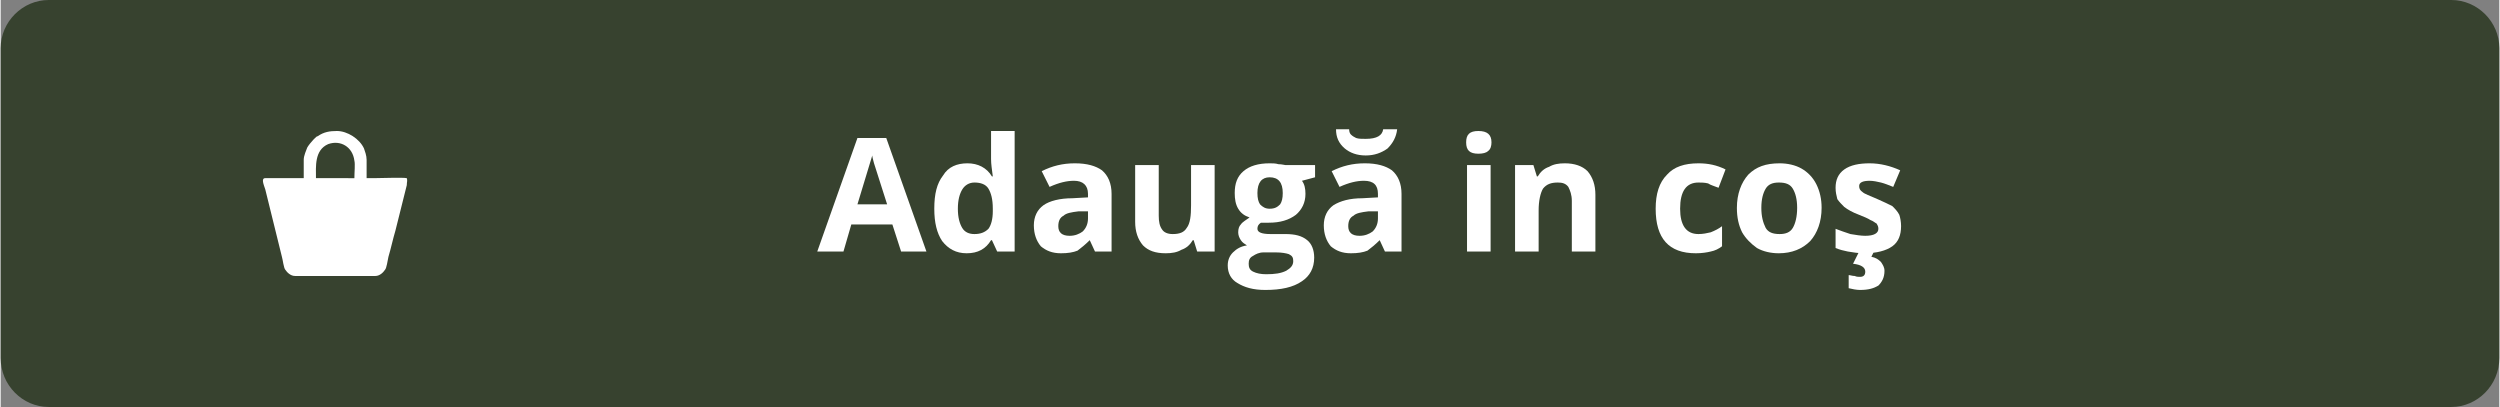 <?xml version="1.0" encoding="UTF-8"?>
<!DOCTYPE svg PUBLIC "-//W3C//DTD SVG 1.1//EN" "http://www.w3.org/Graphics/SVG/1.1/DTD/svg11.dtd">
<!-- Creator: CorelDRAW 2021 (64-Bit) -->
<svg xmlns="http://www.w3.org/2000/svg" xml:space="preserve" width="301px" height="49px" version="1.1" shape-rendering="geometricPrecision" text-rendering="geometricPrecision" image-rendering="optimizeQuality" fill-rule="evenodd" clip-rule="evenodd"
viewBox="0 0 28610 4660"
 xmlns:xlink="http://www.w3.org/1999/xlink"
 xmlns:xodm="http://www.corel.com/coreldraw/odm/2003">
 <rect x="0" y="0" width="28610" height="4660" fill="#808080" stroke="none"/>
 <g id="Layer_x0020_1">
  <path fill="#37422F" d="M550 0l27510 0c300,0 550,250 550,550l0 3550c0,310 -250,560 -550,560l-27510 0c-300,0 -550,-250 -550,-560l0 -3550c0,-300 250,-550 550,-550z"/>
  <g id="_2319785552128">
   <path fill="white" fill-rule="nonzero" d="M10310 2880l-100 -310 -470 0 -90 310 -300 0 460 -1300 330 0 460 1300 -290 0zm-160 -540c-90,-280 -140,-440 -150,-470 -10,-40 -20,-70 -20,-90 -20,70 -80,260 -170,560l340 0z"/>
   <path id="_1" fill="white" fill-rule="nonzero" d="M11060 2900c-120,0 -210,-50 -280,-140 -60,-90 -90,-210 -90,-370 0,-170 30,-290 100,-380 60,-100 160,-140 280,-140 120,0 220,50 280,150l10 0c-10,-80 -20,-140 -20,-200l0 -320 270 0 0 1380 -200 0 -60 -130 -10 0c-60,100 -150,150 -280,150zm90 -220c70,0 120,-20 160,-60 30,-40 50,-110 50,-200l0 -30c0,-110 -20,-180 -50,-230 -30,-50 -90,-70 -160,-70 -60,0 -110,30 -140,80 -30,50 -50,120 -50,220 0,100 20,170 50,220 30,50 80,70 140,70z"/>
   <path id="_2" fill="white" fill-rule="nonzero" d="M12530 2880l-60 -130 0 0c-50,50 -100,90 -140,120 -50,20 -110,30 -190,30 -100,0 -170,-30 -230,-80 -50,-60 -80,-140 -80,-240 0,-100 40,-180 110,-230 70,-50 190,-80 330,-80l180 -10 0 -40c0,-100 -60,-150 -160,-150 -80,0 -170,20 -280,70l-90 -180c120,-60 240,-90 380,-90 140,0 240,30 310,80 70,60 110,150 110,270l0 660 -190 0zm-80 -460l-110 0c-80,10 -140,20 -170,50 -40,20 -60,60 -60,120 0,70 40,110 130,110 60,0 110,-20 150,-50 40,-40 60,-90 60,-150l0 -80z"/>
   <path id="_3" fill="white" fill-rule="nonzero" d="M13700 2880l-40 -130 -10 0c-30,50 -70,90 -130,110 -50,30 -110,40 -180,40 -120,0 -200,-30 -260,-90 -60,-70 -90,-160 -90,-270l0 -650 270 0 0 580c0,70 10,120 40,160 20,30 60,50 120,50 80,0 130,-20 160,-70 40,-50 50,-140 50,-260l0 -460 270 0 0 990 -200 0z"/>
   <path id="_4" fill="white" fill-rule="nonzero" d="M15050 1890l0 140 -150 40c30,40 40,90 40,150 0,100 -40,180 -110,240 -80,60 -180,90 -310,90l-50 0 -40 0c-30,20 -40,40 -40,70 0,40 50,60 150,60l170 0c110,0 190,20 250,70 50,40 80,110 80,200 0,120 -50,210 -140,270 -100,70 -240,100 -420,100 -140,0 -240,-30 -320,-80 -70,-40 -110,-110 -110,-200 0,-60 20,-110 60,-150 40,-40 90,-70 160,-80 -30,-20 -50,-30 -70,-60 -20,-30 -30,-60 -30,-90 0,-40 10,-70 30,-90 20,-30 60,-50 100,-80 -60,-20 -100,-50 -130,-100 -30,-50 -40,-110 -40,-180 0,-110 30,-190 100,-250 70,-60 170,-90 300,-90 30,0 70,0 100,10 40,0 70,10 80,10l340 0zm-760 1130c0,40 10,70 50,90 40,20 90,30 150,30 100,0 170,-10 230,-40 50,-30 80,-60 80,-110 0,-40 -10,-60 -50,-80 -30,-10 -80,-20 -150,-20l-140 0c-50,0 -90,20 -120,40 -40,20 -50,50 -50,90zm100 -810c0,60 10,100 30,130 30,30 60,50 110,50 60,0 90,-20 120,-50 20,-30 30,-70 30,-130 0,-120 -50,-180 -150,-180 -90,0 -140,60 -140,180z"/>
   <path id="_5" fill="white" fill-rule="nonzero" d="M15850 2880l-60 -130 0 0c-50,50 -100,90 -140,120 -50,20 -110,30 -190,30 -100,0 -170,-30 -230,-80 -50,-60 -80,-140 -80,-240 0,-100 40,-180 110,-230 80,-50 190,-80 330,-80l180 -10 0 -40c0,-100 -50,-150 -160,-150 -80,0 -170,20 -280,70l-90 -180c120,-60 240,-90 380,-90 140,0 240,30 310,80 70,60 110,150 110,270l0 660 -190 0zm-80 -460l-110 0c-80,10 -140,20 -170,50 -40,20 -60,60 -60,120 0,70 40,110 130,110 60,0 110,-20 150,-50 40,-40 60,-90 60,-150l0 -80zm220 -940c-10,90 -50,160 -110,220 -70,50 -150,80 -250,80 -100,0 -180,-30 -240,-80 -70,-60 -100,-130 -100,-220l150 0c0,30 10,50 20,60 20,20 40,30 60,40 30,10 60,10 110,10 130,0 190,-40 200,-110l160 0z"/>
   <path id="_6" fill="white" fill-rule="nonzero" d="M16780 1630c0,-90 40,-130 140,-130 100,0 150,40 150,130 0,40 -10,80 -40,100 -20,20 -60,30 -110,30 -100,0 -140,-40 -140,-130zm280 1250l-270 0 0 -990 270 0 0 990z"/>
   <path id="_7" fill="white" fill-rule="nonzero" d="M18260 2880l-270 0 0 -580c0,-70 -20,-120 -40,-160 -30,-40 -70,-50 -120,-50 -80,0 -130,20 -170,70 -30,50 -50,140 -50,250l0 470 -270 0 0 -990 210 0 40 130 10 0c30,-50 70,-90 130,-110 50,-30 110,-40 180,-40 110,0 200,30 260,90 60,70 90,160 90,270l0 650z"/>
   <path id="_8" fill="white" fill-rule="nonzero" d="M19410 2900c-310,0 -460,-170 -460,-510 0,-170 40,-300 130,-390 80,-90 200,-130 360,-130 110,0 210,20 310,70l-80 210c-50,-20 -90,-30 -120,-50 -40,-10 -80,-10 -110,-10 -140,0 -210,100 -210,300 0,190 70,290 210,290 50,0 100,-10 140,-20 50,-20 90,-40 130,-70l0 230c-40,30 -80,50 -130,60 -40,10 -100,20 -170,20z"/>
   <path id="_9" fill="white" fill-rule="nonzero" d="M20160 2380c0,100 20,170 50,230 30,50 80,70 160,70 70,0 120,-20 150,-70 30,-50 50,-130 50,-230 0,-100 -20,-170 -50,-220 -30,-50 -80,-70 -160,-70 -70,0 -120,20 -150,70 -30,50 -50,120 -50,220zm690 0c0,160 -50,290 -130,380 -90,90 -210,140 -360,140 -90,0 -180,-20 -250,-60 -70,-50 -130,-110 -170,-180 -40,-80 -60,-170 -60,-280 0,-160 50,-290 130,-380 90,-90 200,-130 360,-130 90,0 180,20 250,60 70,40 130,100 170,180 40,80 60,170 60,270z"/>
   <path id="_10" fill="white" fill-rule="nonzero" d="M21760 2590c0,100 -30,180 -100,230 -70,50 -180,80 -320,80 -70,0 -130,-10 -190,-20 -50,-10 -90,-20 -140,-40l0 -220c50,20 110,40 170,60 60,10 120,20 170,20 100,0 150,-30 150,-80 0,-30 -10,-40 -20,-60 -20,-10 -40,-30 -70,-40 -30,-20 -80,-40 -130,-60 -80,-30 -130,-60 -170,-90 -30,-30 -60,-60 -80,-90 -10,-40 -20,-80 -20,-130 0,-90 30,-160 100,-210 70,-50 170,-70 290,-70 120,0 240,30 350,80l-80 190c-50,-20 -100,-40 -140,-50 -40,-10 -90,-20 -130,-20 -80,0 -120,20 -120,60 0,30 10,50 40,70 20,20 80,40 170,80 70,30 130,60 170,80 30,30 60,60 80,100 10,30 20,80 20,130zm-190 510c0,80 -30,130 -70,170 -50,30 -110,50 -210,50 -40,0 -90,-10 -130,-20l0 -150c20,0 40,10 70,10 20,10 40,10 60,10 40,0 60,-20 60,-60 0,-50 -50,-80 -140,-90l70 -140 170 0 -30 60c50,10 80,30 110,60 20,30 40,60 40,100z"/>
   <path fill="white" d="M3370 3160l920 0c50,0 90,-40 110,-70 20,-20 30,-110 40,-150 30,-100 50,-200 80,-300l130 -520c0,-40 10,-50 0,-80 -40,-10 -310,0 -380,0l-10 0 0 0 -70 0 0 -210c0,-50 -20,-100 -30,-130 -50,-110 -190,-200 -310,-200 -80,0 -150,10 -220,60 -10,0 -20,10 -30,20 -10,10 -10,10 -20,20 -20,20 -60,70 -70,90 -10,30 -40,90 -40,140l0 210 -60 0 -150 0 -230 0c-50,0 -20,70 0,130l190 770c10,30 20,130 40,150 20,30 60,70 110,70zm610 -1120l-300 0 -70 0c0,-130 -20,-320 140,-390 140,-50 280,30 300,190 10,40 0,130 0,200l-70 0z"/>
  </g>
 </g>
</svg>
